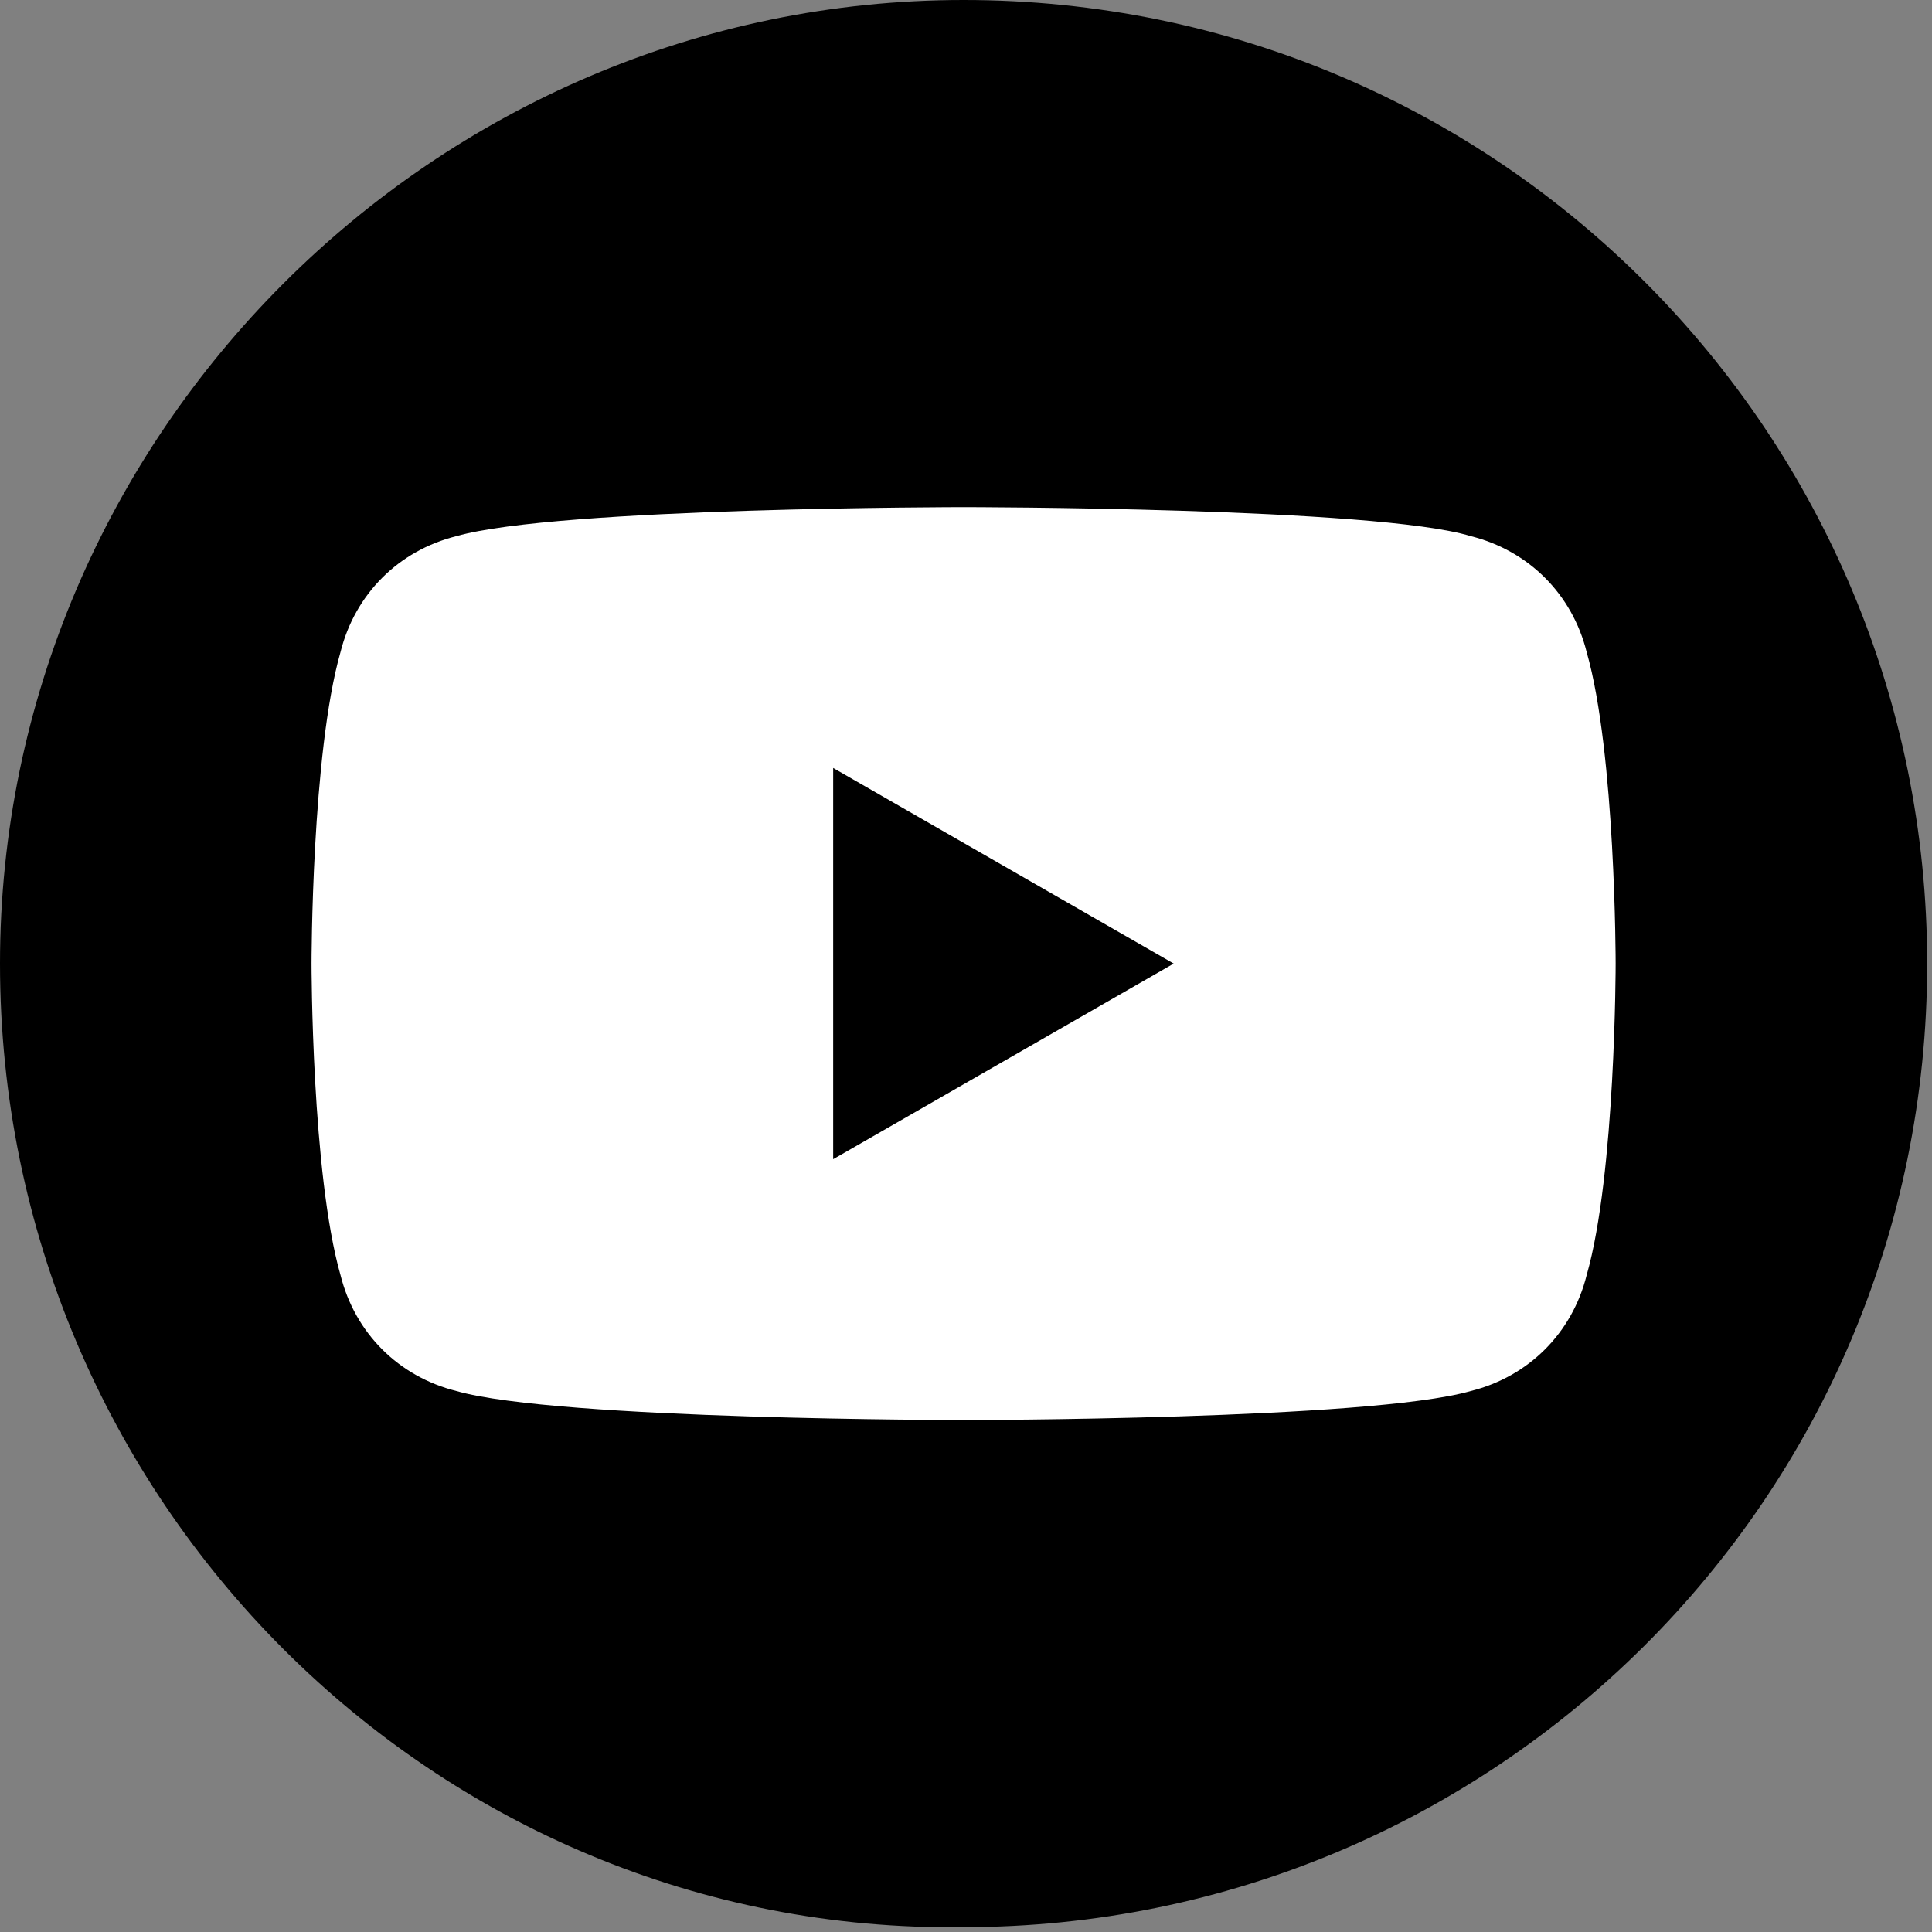 <?xml version="1.0" encoding="utf-8"?>
<!-- Generator: Adobe Illustrator 28.3.0, SVG Export Plug-In . SVG Version: 6.00 Build 0)  -->
<svg version="1.1" id="Layer_1" xmlns="http://www.w3.org/2000/svg" xmlns:xlink="http://www.w3.org/1999/xlink" x="0px" y="0px"
	 viewBox="0 0 20 20" style="enable-background:new 0 0 20 20;" xml:space="preserve">
<rect x="0" y="0" width="20" height="20" fill="#808080" stroke="none"/>
<style type="text/css">
	.st0{fill:#FFFFFF;}
</style>
<g transform="scale(.75)">
	<path d="M13.3,0L13.3,0c7.4,0,13.3,6,13.3,13.3l0,0c0,7.4-6,13.3-13.3,13.3l0,0C6,26.7,0,20.7,0,13.3l0,0C0,6,6,0,13.3,0z"/>
	<path class="st0" d="M13.3,7c0,0-5.6,0-7,0.4C5.5,7.6,4.9,8.2,4.7,9c-0.4,1.4-0.4,4.3-0.4,4.3s0,2.9,0.4,4.3
		c0.2,0.8,0.8,1.4,1.6,1.6c1.4,0.4,7,0.4,7,0.4s5.6,0,7-0.4c0.8-0.2,1.4-0.8,1.6-1.6c0.4-1.4,0.4-4.3,0.4-4.3s0-2.9-0.4-4.3
		c-0.2-0.8-0.8-1.4-1.6-1.6C19,7,13.3,7,13.3,7L13.3,7z M11.5,10.6l4.7,2.7L11.5,16V10.6z"/>
</g>
</svg>
